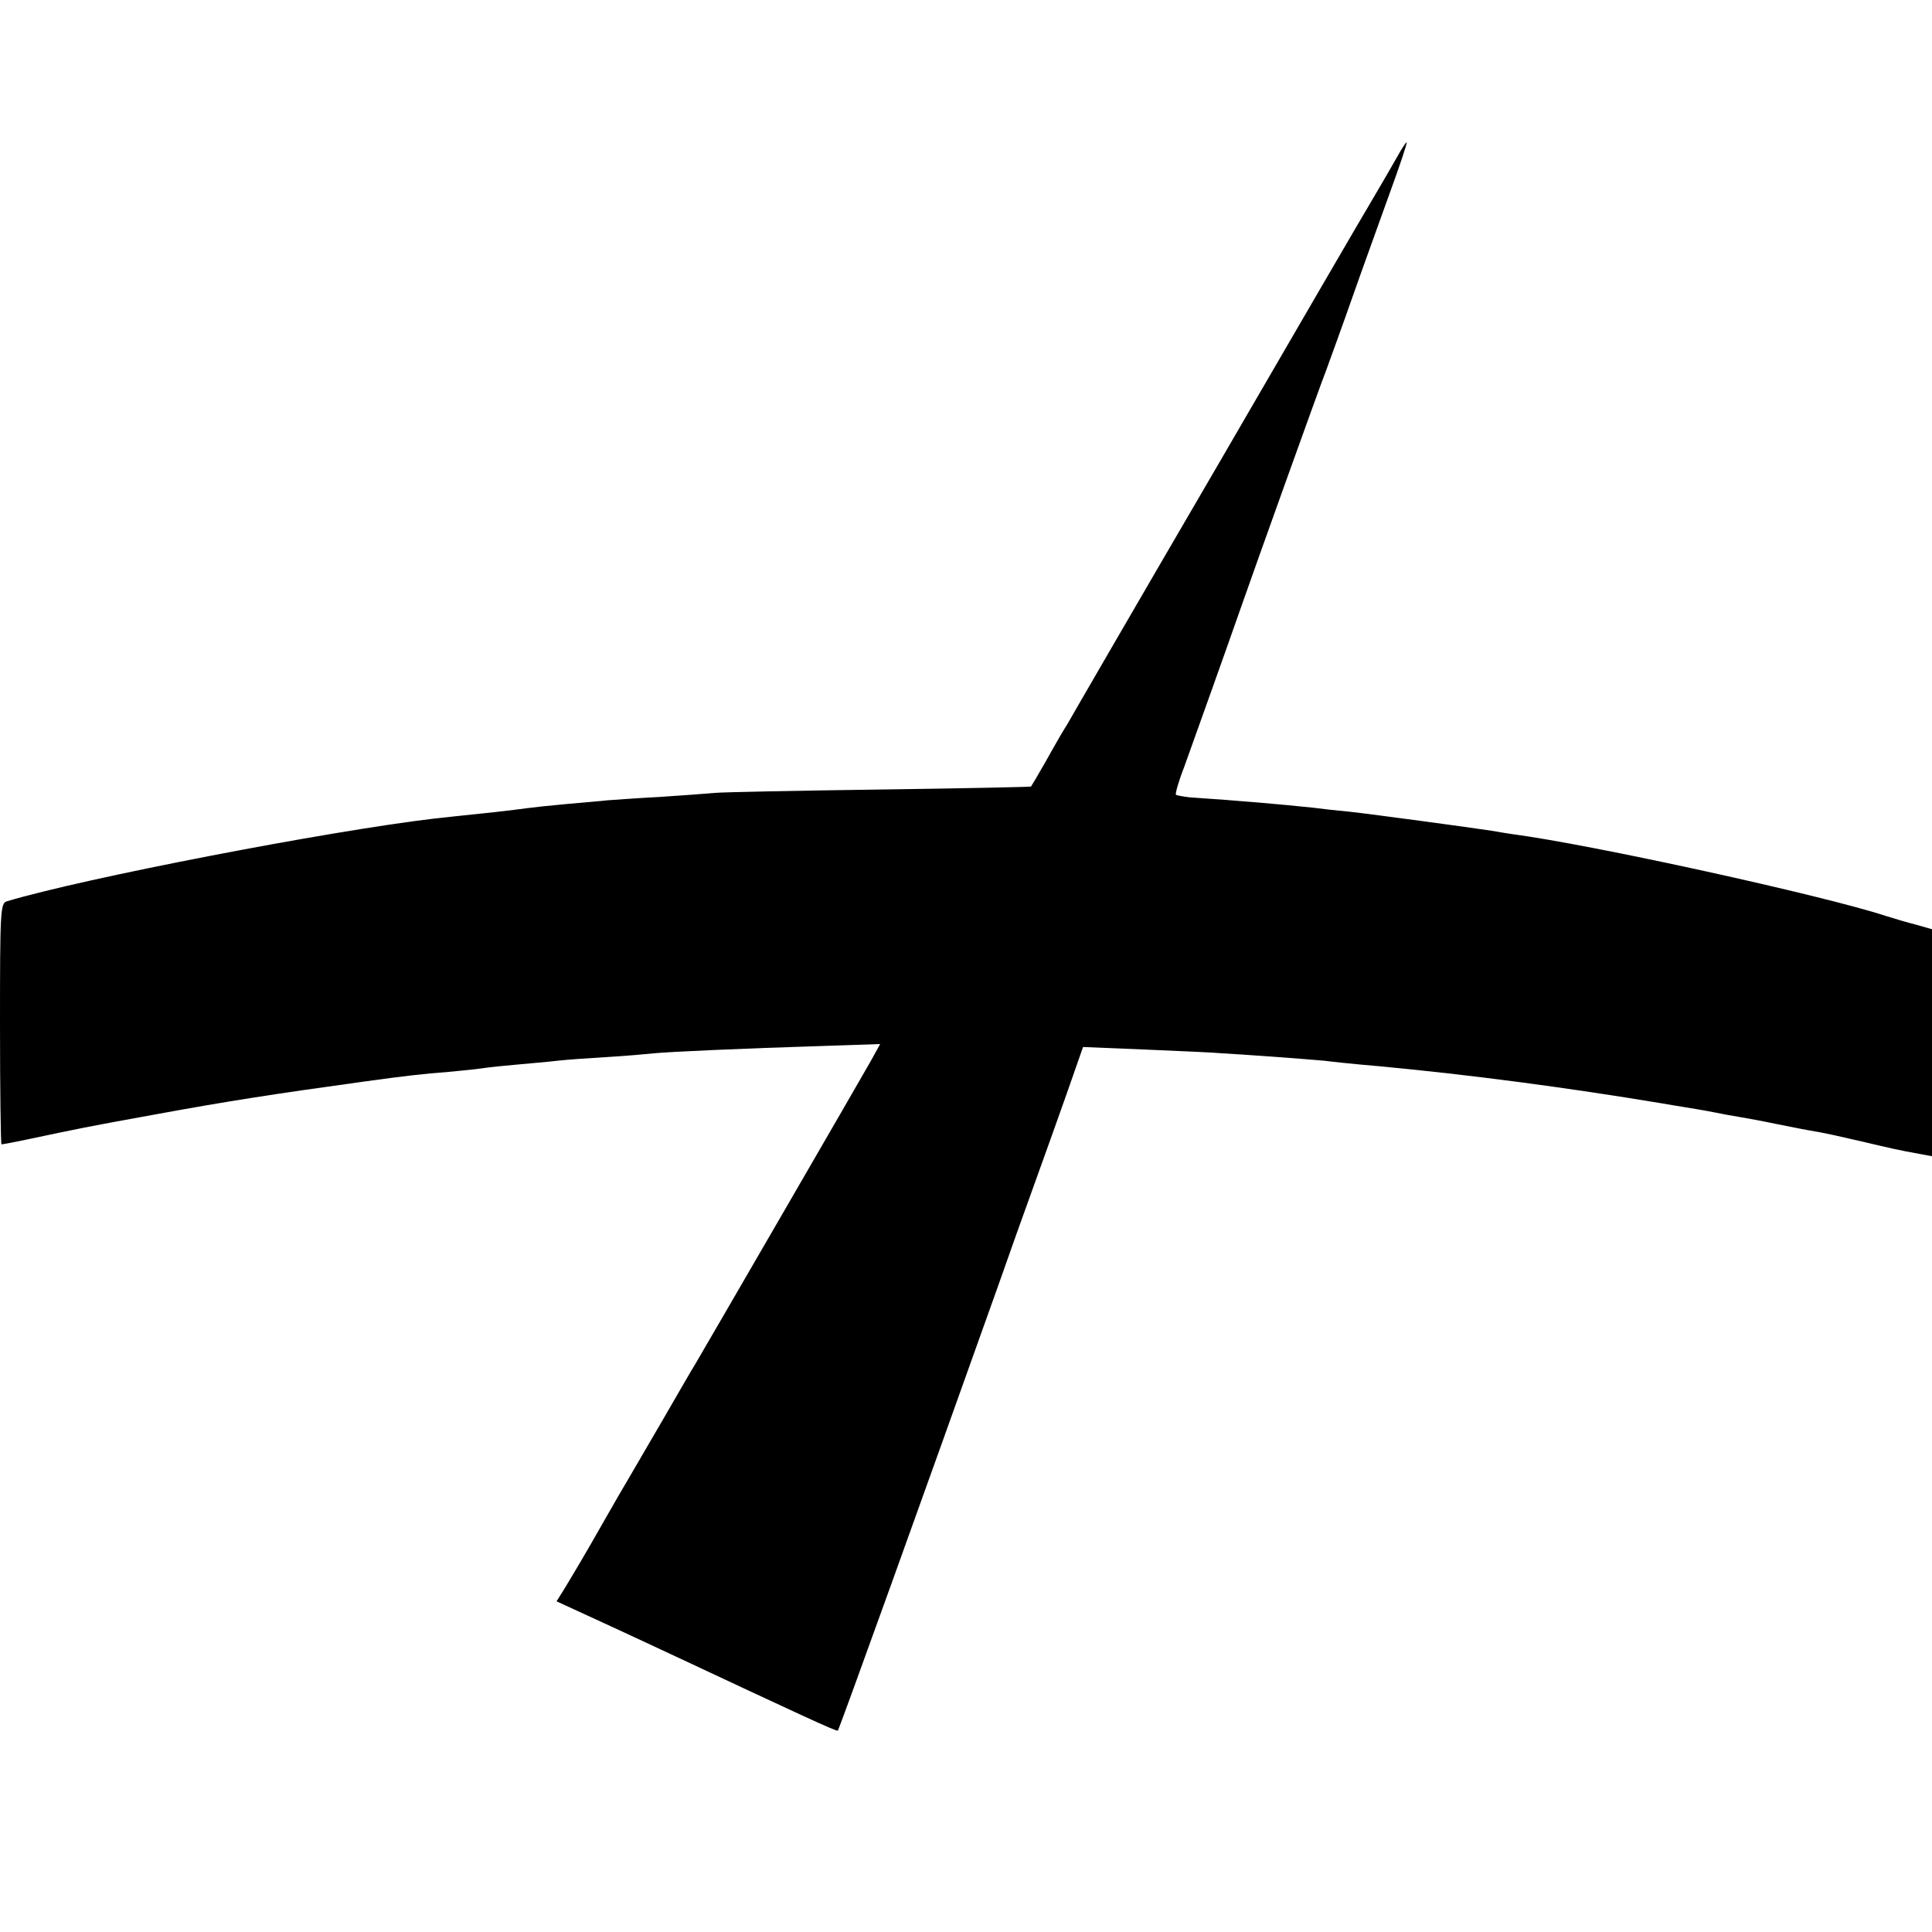 <?xml version="1.0" standalone="no"?>
<!DOCTYPE svg PUBLIC "-//W3C//DTD SVG 20010904//EN"
 "http://www.w3.org/TR/2001/REC-SVG-20010904/DTD/svg10.dtd">
<svg version="1.0" xmlns="http://www.w3.org/2000/svg"
 width="520pt" height="520pt" viewBox="0 0 520 520"
 preserveAspectRatio="xMidYMid meet">
<g transform="translate(0,520) scale(0.1,-0.1)"
fill="#000000" stroke="none">
<path d="M3760 4777 c-13 -23 -42 -73 -65 -112 -23 -38 -213 -365 -422 -725
-210 -360 -389 -669 -399 -687 -11 -17 -37 -62 -58 -100 -21 -37 -40 -69 -41
-70 0 -1 -183 -5 -406 -8 -222 -3 -422 -7 -444 -9 -22 -2 -89 -7 -150 -11 -60
-3 -123 -8 -140 -9 -16 -2 -66 -6 -110 -10 -44 -4 -91 -9 -105 -11 -14 -2 -54
-7 -90 -11 -106 -11 -113 -12 -160 -17 -288 -34 -946 -161 -1152 -223 -17 -5
-18 -29 -18 -330 0 -178 2 -324 4 -324 3 0 36 6 73 14 143 30 145 31 338 66
202 37 319 55 565 89 108 15 161 21 227 26 32 3 74 7 93 10 19 3 62 7 95 10
33 3 80 7 105 10 25 3 86 7 135 10 50 3 106 8 125 10 39 4 235 13 462 20 l147
5 -26 -47 c-27 -48 -443 -766 -472 -815 -9 -14 -45 -77 -81 -139 -36 -61 -77
-133 -92 -158 -15 -25 -48 -82 -73 -126 -51 -90 -78 -135 -107 -183 l-20 -32
74 -34 c40 -18 145 -67 233 -108 350 -164 447 -209 450 -206 4 4 230 632 430
1193 29 83 73 206 98 275 25 69 65 181 89 249 l43 123 170 -7 c94 -4 186 -8
205 -10 19 -1 80 -5 135 -9 55 -4 118 -9 140 -11 22 -3 90 -10 150 -15 243
-23 495 -56 760 -100 33 -6 74 -12 90 -15 17 -3 41 -7 55 -10 14 -3 41 -8 60
-11 19 -3 67 -12 105 -20 39 -8 86 -17 105 -20 19 -3 73 -15 120 -26 85 -20
97 -23 158 -34 l32 -6 0 306 0 305 -42 12 c-24 6 -61 17 -83 24 -168 55 -791
192 -1005 220 -14 2 -38 6 -55 9 -52 8 -317 44 -380 51 -33 3 -78 8 -100 11
-85 9 -199 19 -333 28 -17 2 -34 5 -37 7 -2 3 7 36 22 74 26 72 122 341 153
430 31 89 210 589 230 640 10 28 42 115 70 195 28 80 74 206 100 279 27 74 48
136 46 138 -1 1 -13 -16 -26 -40z"/>
</g>
</svg>
